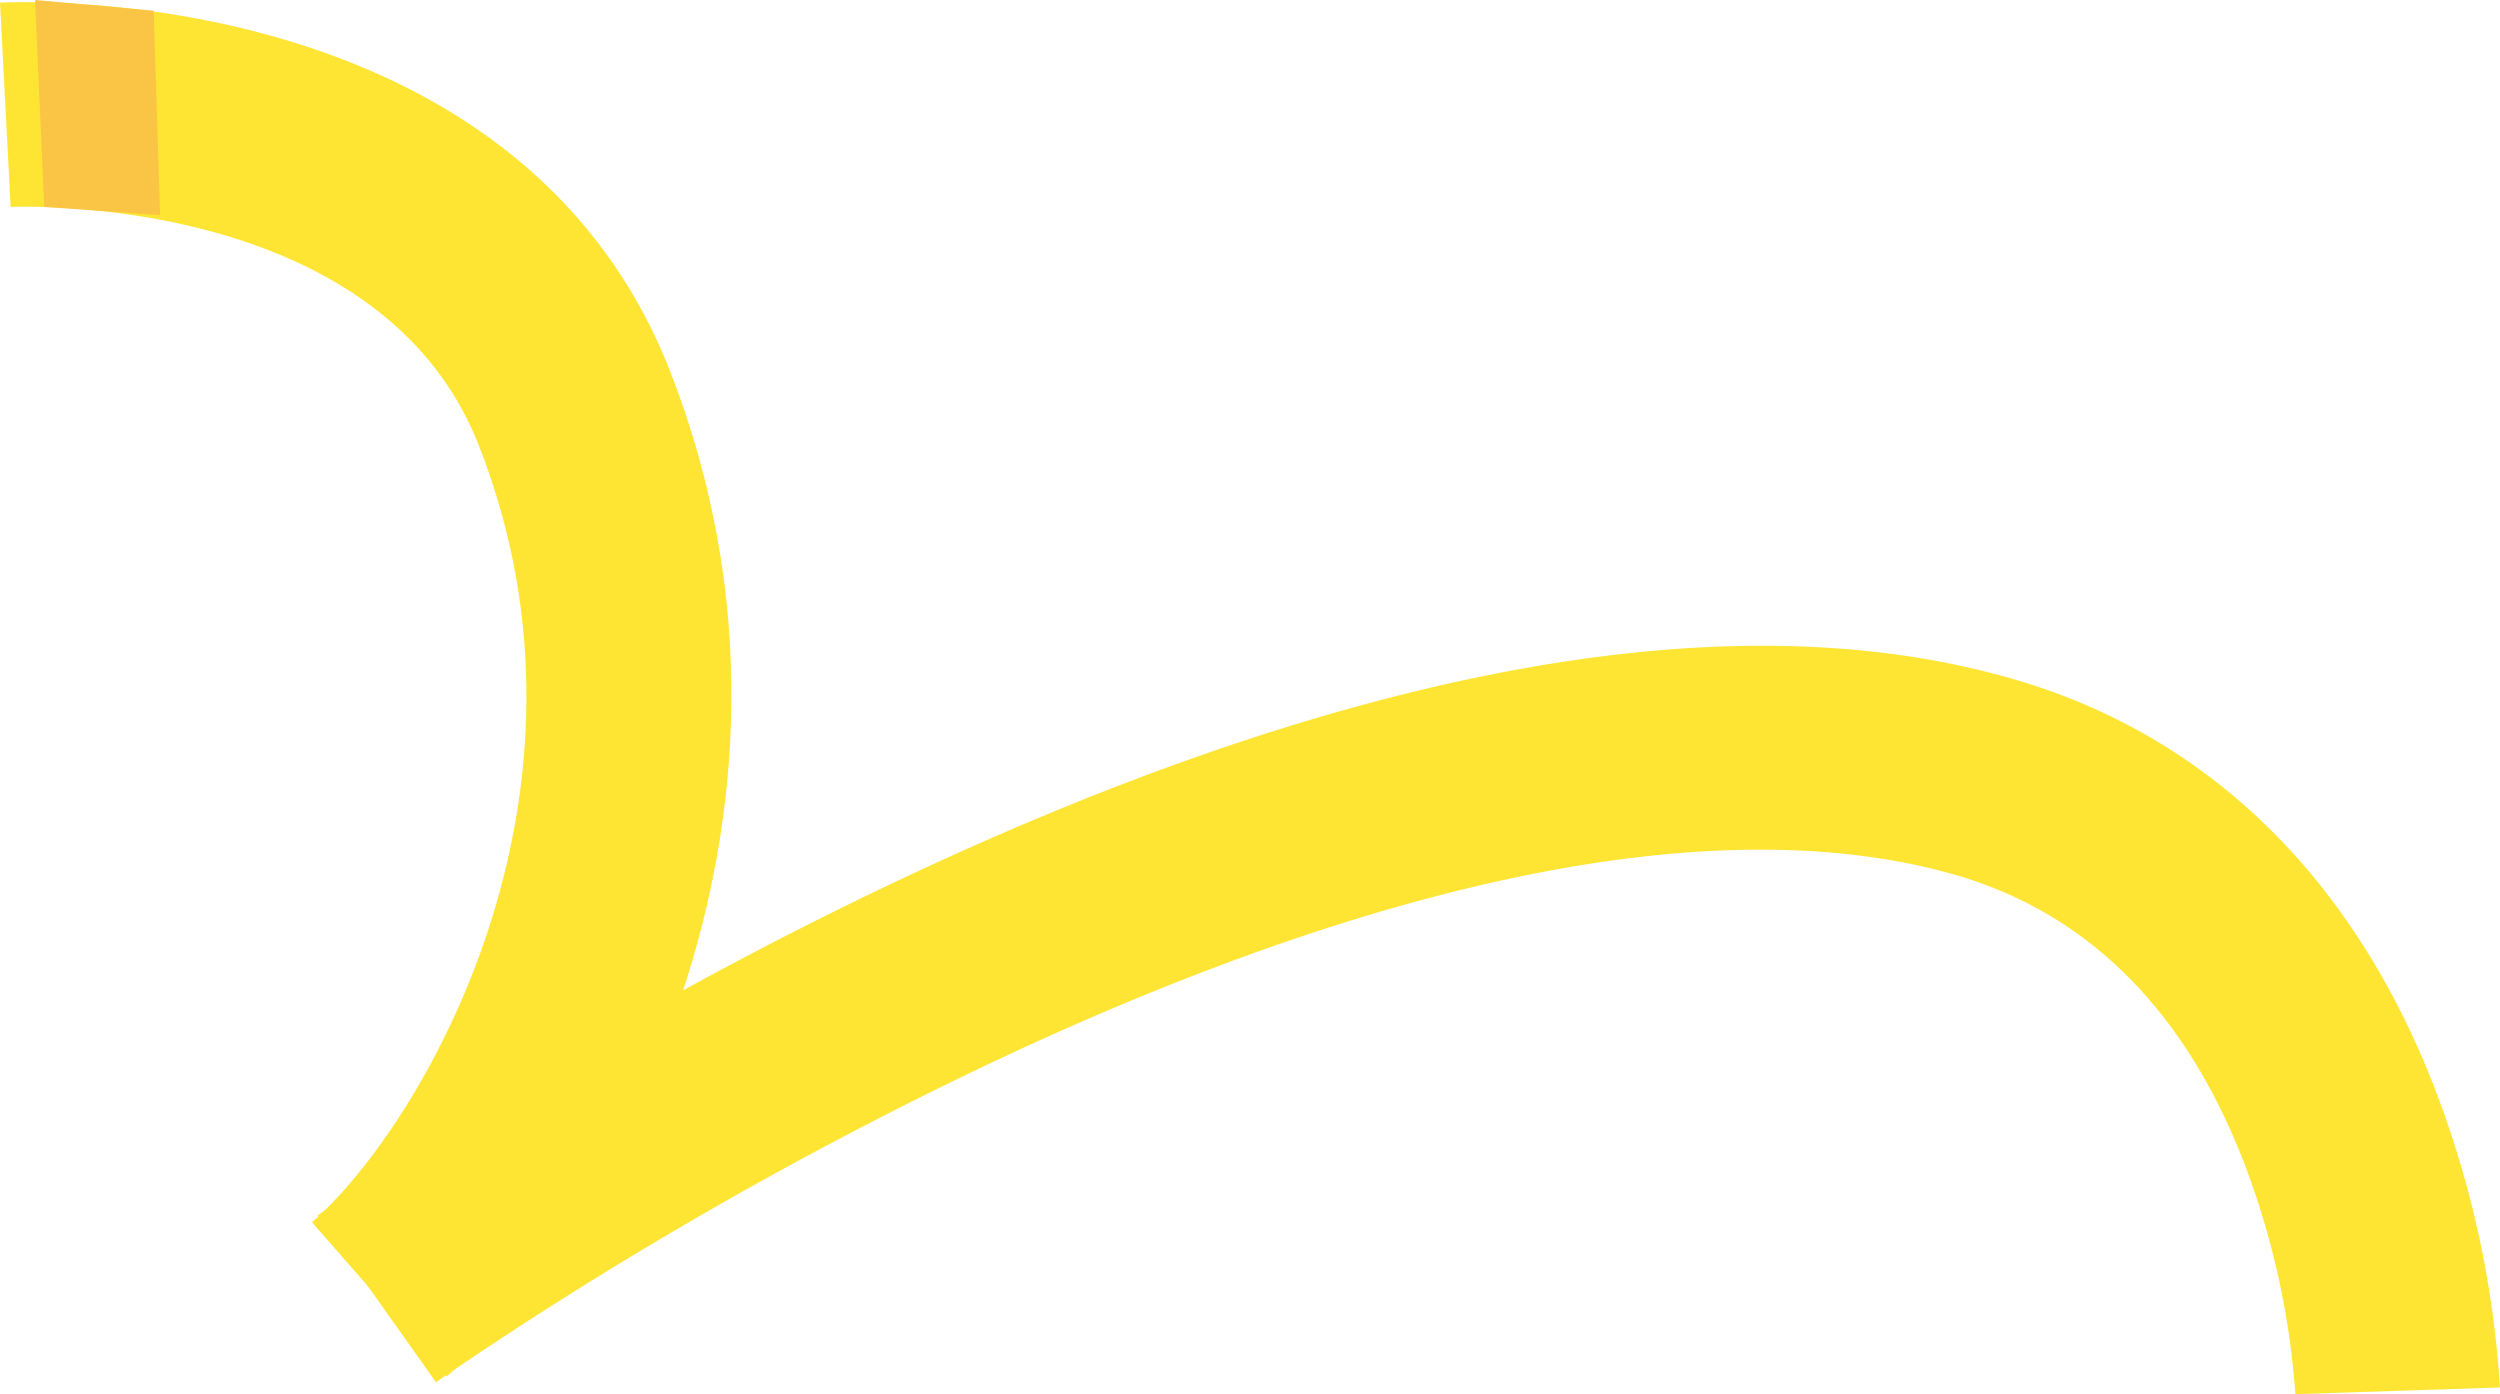 <svg xmlns="http://www.w3.org/2000/svg" viewBox="0 0 253.77 141.52"><defs><style>.cls-1{isolation:isolate;}.cls-2{opacity:0.8;}.cls-3{fill:#fede00;}.cls-4{fill:#f9b517;}.cls-5{mix-blend-mode:multiply;}</style></defs><title>Psychometry</title><g class="cls-1"><g id="Layer_1" data-name="Layer 1"><g id="New_Symbol_12" data-name="New Symbol 12"><g class="cls-2"><path class="cls-3" d="M45.36,139.71L31.67,124.07C42.83,114.3,62.6,80.89,48.61,45.22,38.49,19.39,1.45,21,1.08,21L0,0.27C2.13,0.16,52.43-2,68,37.63,86.11,83.93,60.57,126.4,45.36,139.71Z"/><path class="cls-3" d="M233,141.52a82,82,0,0,0-5.29-23.7C221.78,102.66,212.17,93,199.13,89c-23.23-7-57.07-.58-97.88,18.58a414.67,414.67,0,0,0-57,32.72l-12-16.93C36.5,120.37,138,48.91,205.13,69.16c19.39,5.85,34,20.28,42.18,41.75a101.86,101.86,0,0,1,6.45,29.93Z"/><polygon class="cls-4" points="4.49 21 16.25 21.84 15.6 1.09 3.56 0 4.49 21"/></g></g></g></g></svg>